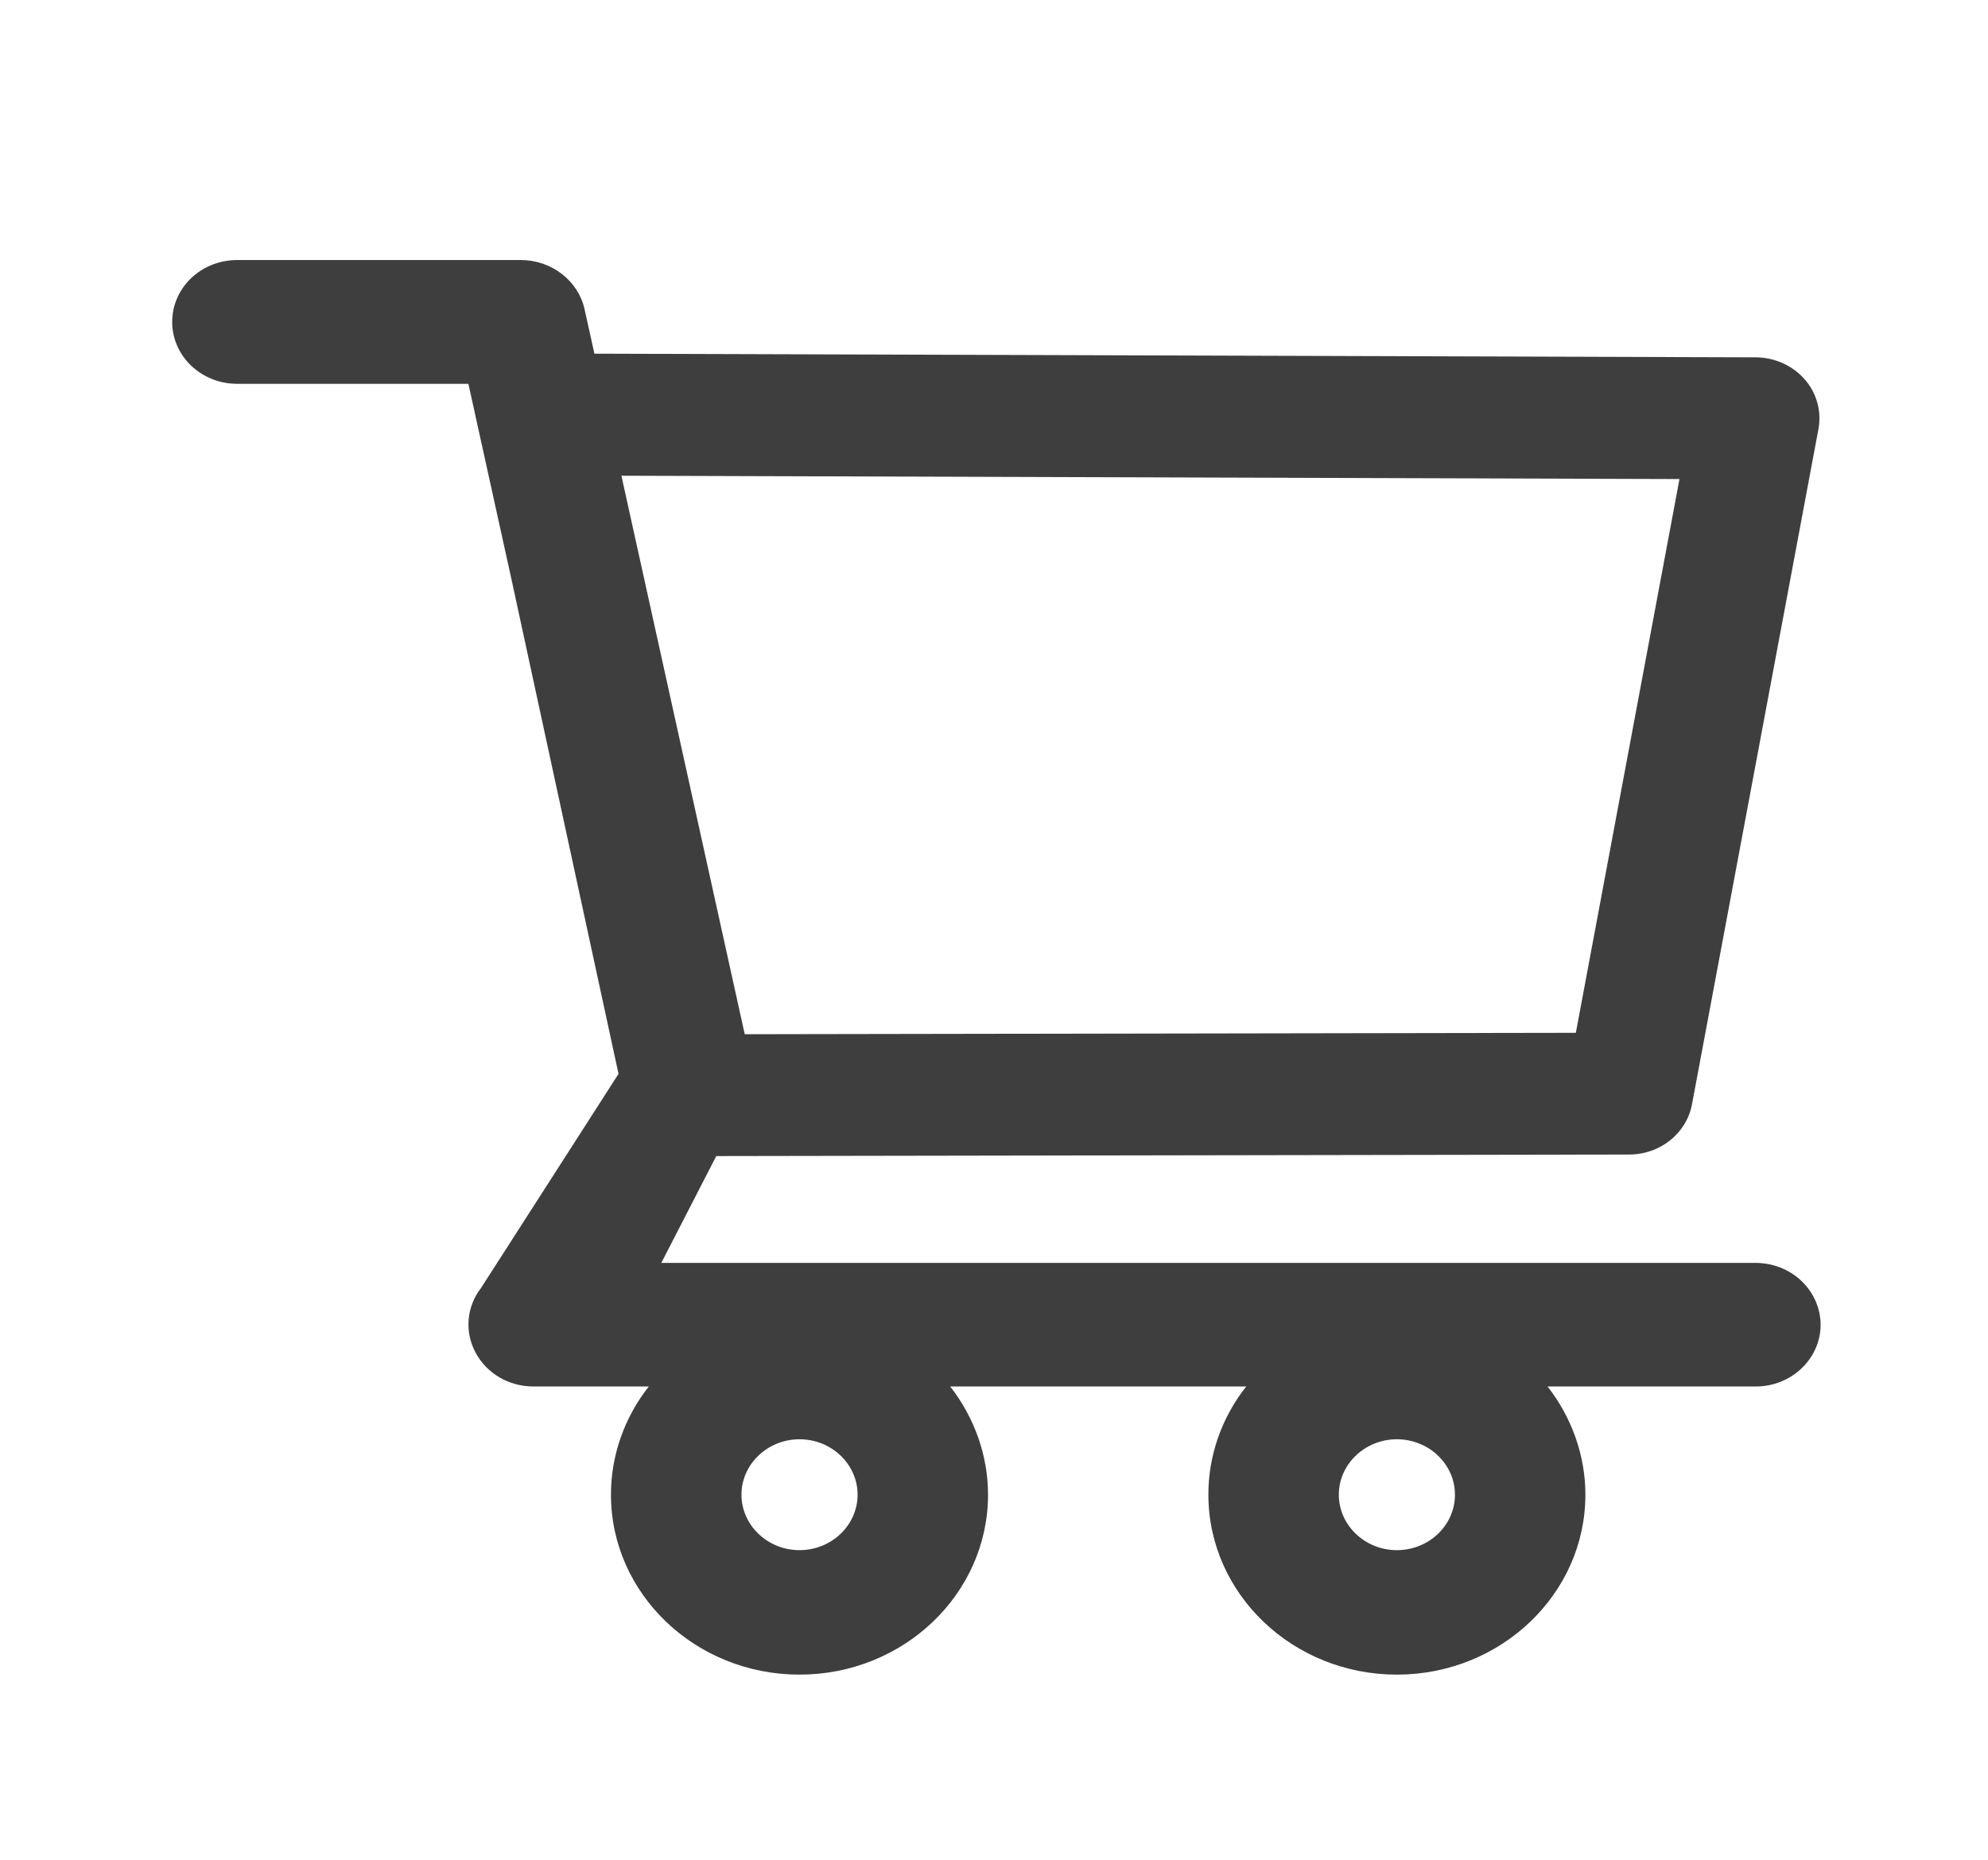 <svg width="31" height="29" viewBox="0 0 31 29" fill="none" xmlns="http://www.w3.org/2000/svg">
<g id="ant-design:shopping-cart-outlined">
<path id="Vector" d="M27.376 19.693H10.312L11.169 18.027L25.404 18.003C25.886 18.003 26.298 17.675 26.384 17.221L28.356 6.691C28.407 6.414 28.33 6.13 28.141 5.914C28.047 5.808 27.931 5.722 27.799 5.663C27.668 5.604 27.524 5.573 27.379 5.572L9.269 5.515L9.115 4.82C9.017 4.377 8.599 4.055 8.123 4.055H3.696C3.428 4.055 3.171 4.156 2.981 4.337C2.791 4.518 2.685 4.764 2.685 5.02C2.685 5.276 2.791 5.521 2.981 5.702C3.171 5.883 3.428 5.985 3.696 5.985H7.304L7.98 9.053L9.645 16.745L7.501 20.084C7.39 20.227 7.323 20.397 7.308 20.575C7.293 20.753 7.33 20.931 7.415 21.09C7.587 21.415 7.934 21.62 8.318 21.62H10.117C9.734 22.107 9.527 22.699 9.527 23.307C9.527 24.855 10.845 26.113 12.467 26.113C14.089 26.113 15.407 24.855 15.407 23.307C15.407 22.698 15.195 22.104 14.817 21.62H19.433C19.049 22.107 18.842 22.699 18.843 23.307C18.843 24.855 20.161 26.113 21.782 26.113C23.404 26.113 24.722 24.855 24.722 23.307C24.722 22.698 24.51 22.104 24.132 21.62H27.379C27.934 21.62 28.39 21.188 28.39 20.655C28.388 20.399 28.281 20.155 28.091 19.974C27.901 19.794 27.644 19.693 27.376 19.693ZM9.69 7.418L26.189 7.47L24.573 16.105L11.613 16.127L9.69 7.418ZM12.467 24.172C11.969 24.172 11.562 23.783 11.562 23.307C11.562 22.832 11.969 22.443 12.467 22.443C12.966 22.443 13.373 22.832 13.373 23.307C13.373 23.537 13.277 23.756 13.107 23.918C12.938 24.081 12.707 24.172 12.467 24.172ZM21.782 24.172C21.284 24.172 20.877 23.783 20.877 23.307C20.877 22.832 21.284 22.443 21.782 22.443C22.281 22.443 22.688 22.832 22.688 23.307C22.688 23.537 22.593 23.756 22.423 23.918C22.253 24.081 22.023 24.172 21.782 24.172Z" fill="#3E3E3E"/>
</g>
</svg>
